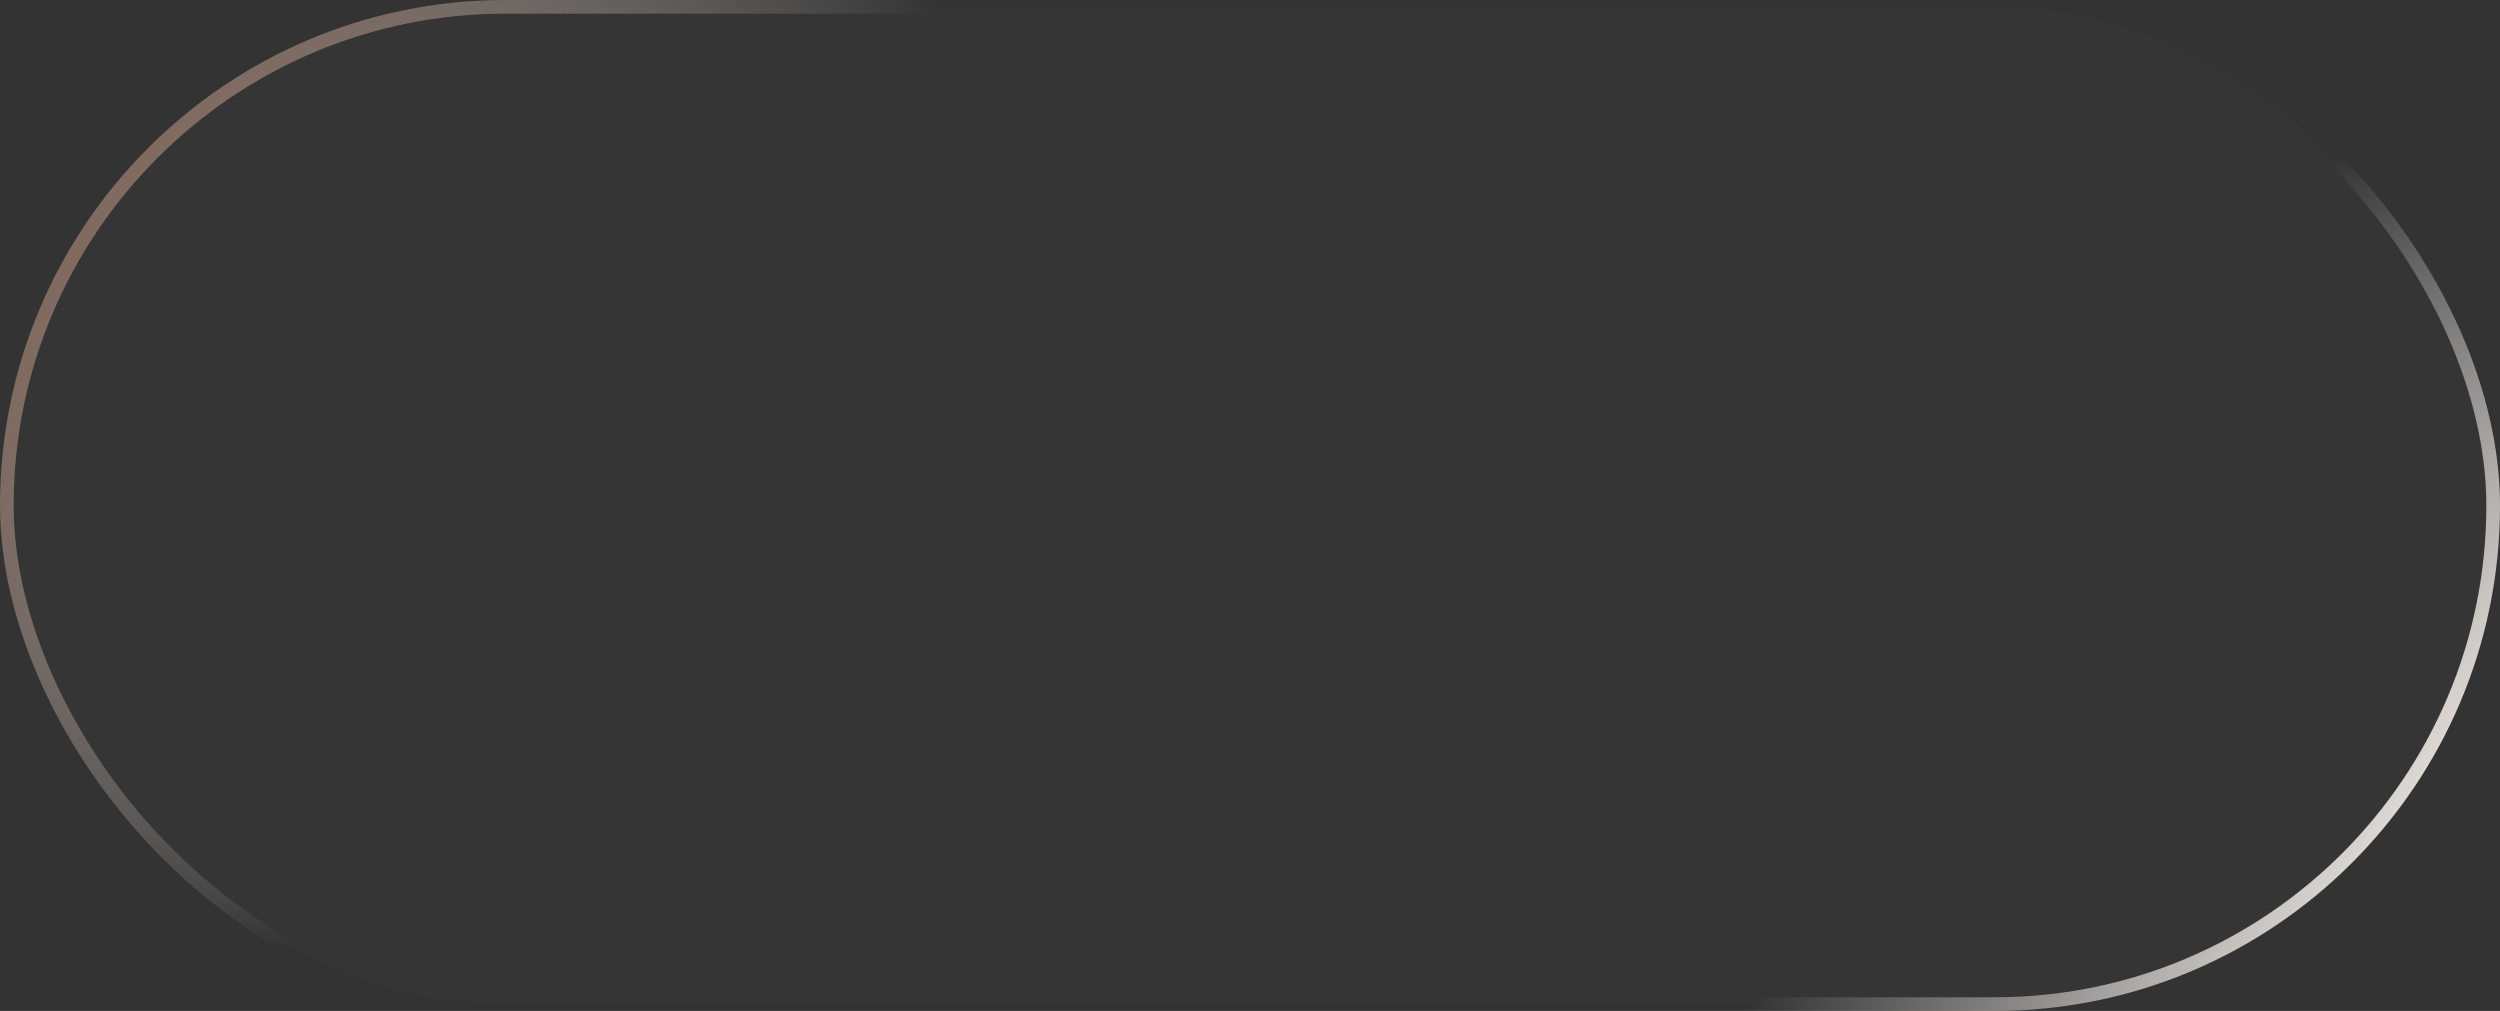 <?xml version="1.0" encoding="UTF-8"?> <svg xmlns="http://www.w3.org/2000/svg" width="183" height="74" viewBox="0 0 183 74" fill="none"><rect x="0" y="0" width="183" height="74" fill="#333333" stroke="none"/><rect data-figma-bg-blur-radius="35.5" x="0.5" y="0.5" width="182" height="73" rx="36.5" fill="#D9D9D9" fill-opacity="0.01" stroke="url(#paint0_linear_2018_419)"></rect><defs><clipPath id="bgblur_0_2018_419_clip_path" transform="translate(35.5 35.5)"><rect x="0.5" y="0.5" width="182" height="73" rx="36.5"></rect></clipPath><linearGradient id="paint0_linear_2018_419" x1="7.189" y1="-11.28" x2="157.237" y2="92.435" gradientUnits="userSpaceOnUse"><stop stop-color="#805742"></stop><stop offset="0.313" stop-color="#EBE9E8" stop-opacity="0"></stop><stop offset="0.81" stop-color="#EBE9E8" stop-opacity="0"></stop><stop offset="1" stop-color="#F3EDE7"></stop></linearGradient></defs></svg> 